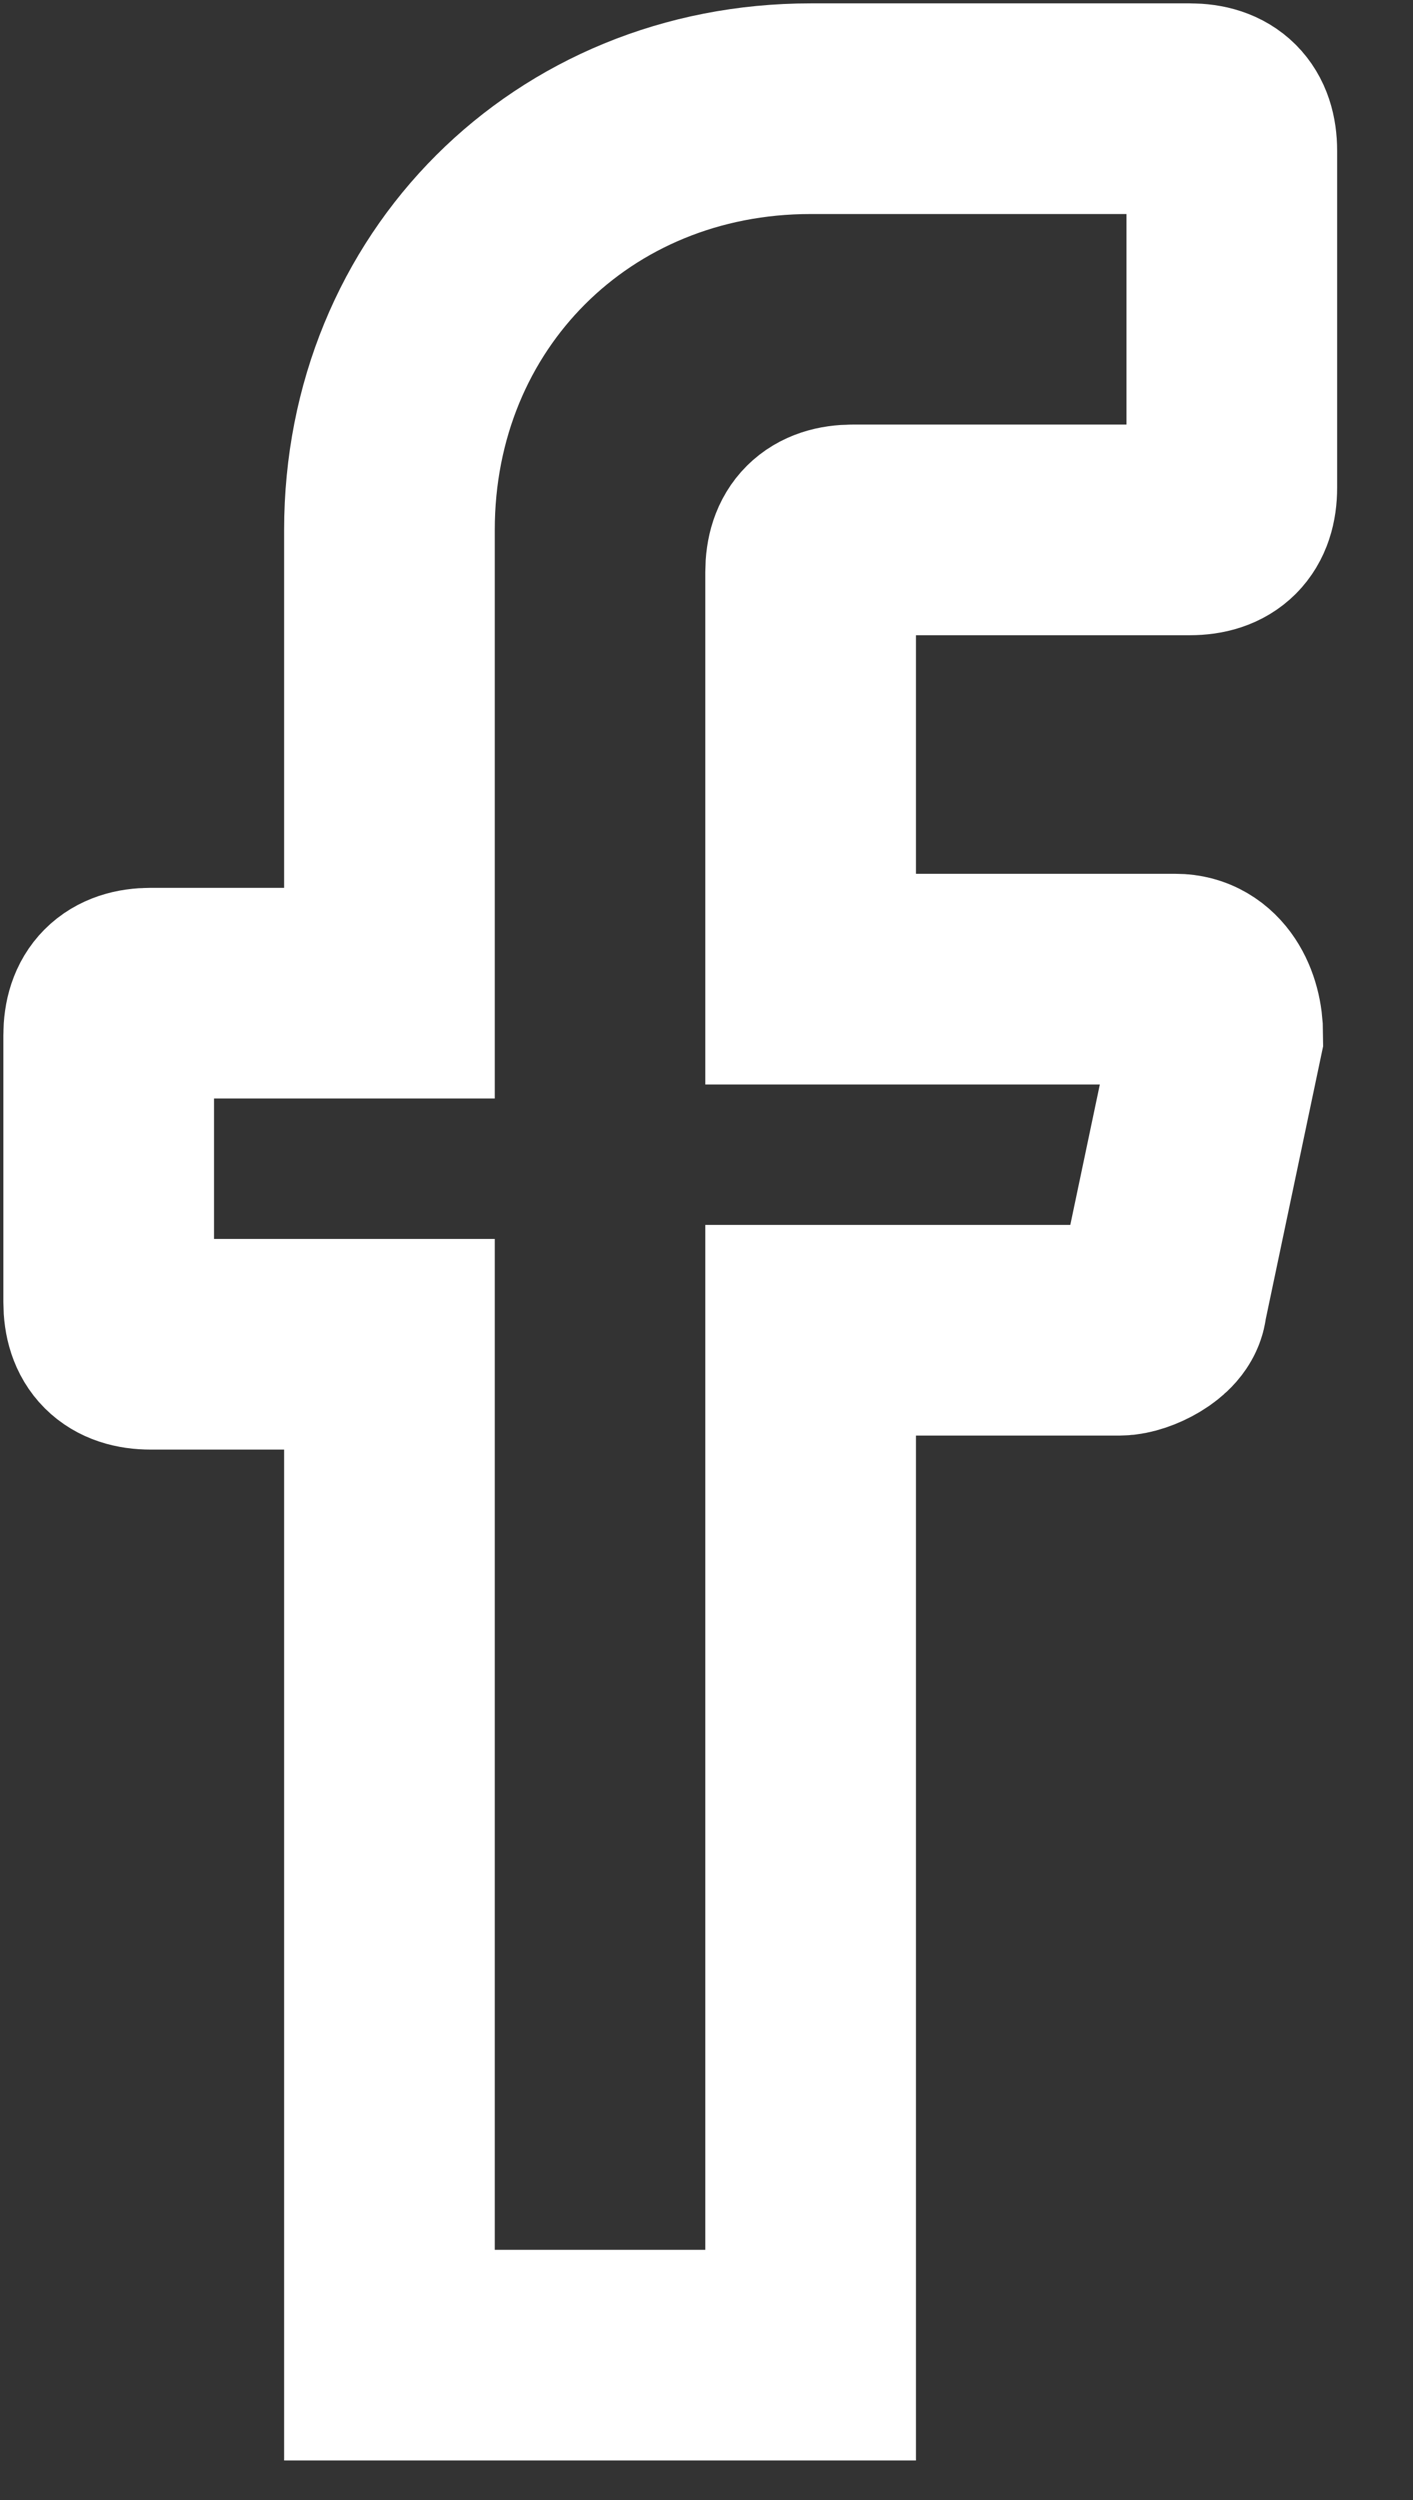 <svg width="13" height="23" viewBox="0 0 13 23" fill="none" xmlns="http://www.w3.org/2000/svg">
<rect x="0" y="0" width="13" height="23" fill="#333333" stroke="none"/>
<path d="M7.458 5.263V9.008H10.817C11.075 9.008 11.204 9.267 11.204 9.525L10.688 11.979C10.688 12.108 10.429 12.238 10.3 12.238H7.458V21.667H3.583V12.367H1.387C1.129 12.367 1 12.238 1 11.979V9.525C1 9.267 1.129 9.137 1.387 9.137H3.583V4.875C3.583 2.679 5.263 1 7.458 1H10.946C11.204 1 11.333 1.129 11.333 1.387V4.487C11.333 4.746 11.204 4.875 10.946 4.875H7.846C7.588 4.875 7.458 5.004 7.458 5.263Z" stroke="white" stroke-width="1.938" stroke-miterlimit="10" stroke-linecap="round"/>
</svg>
